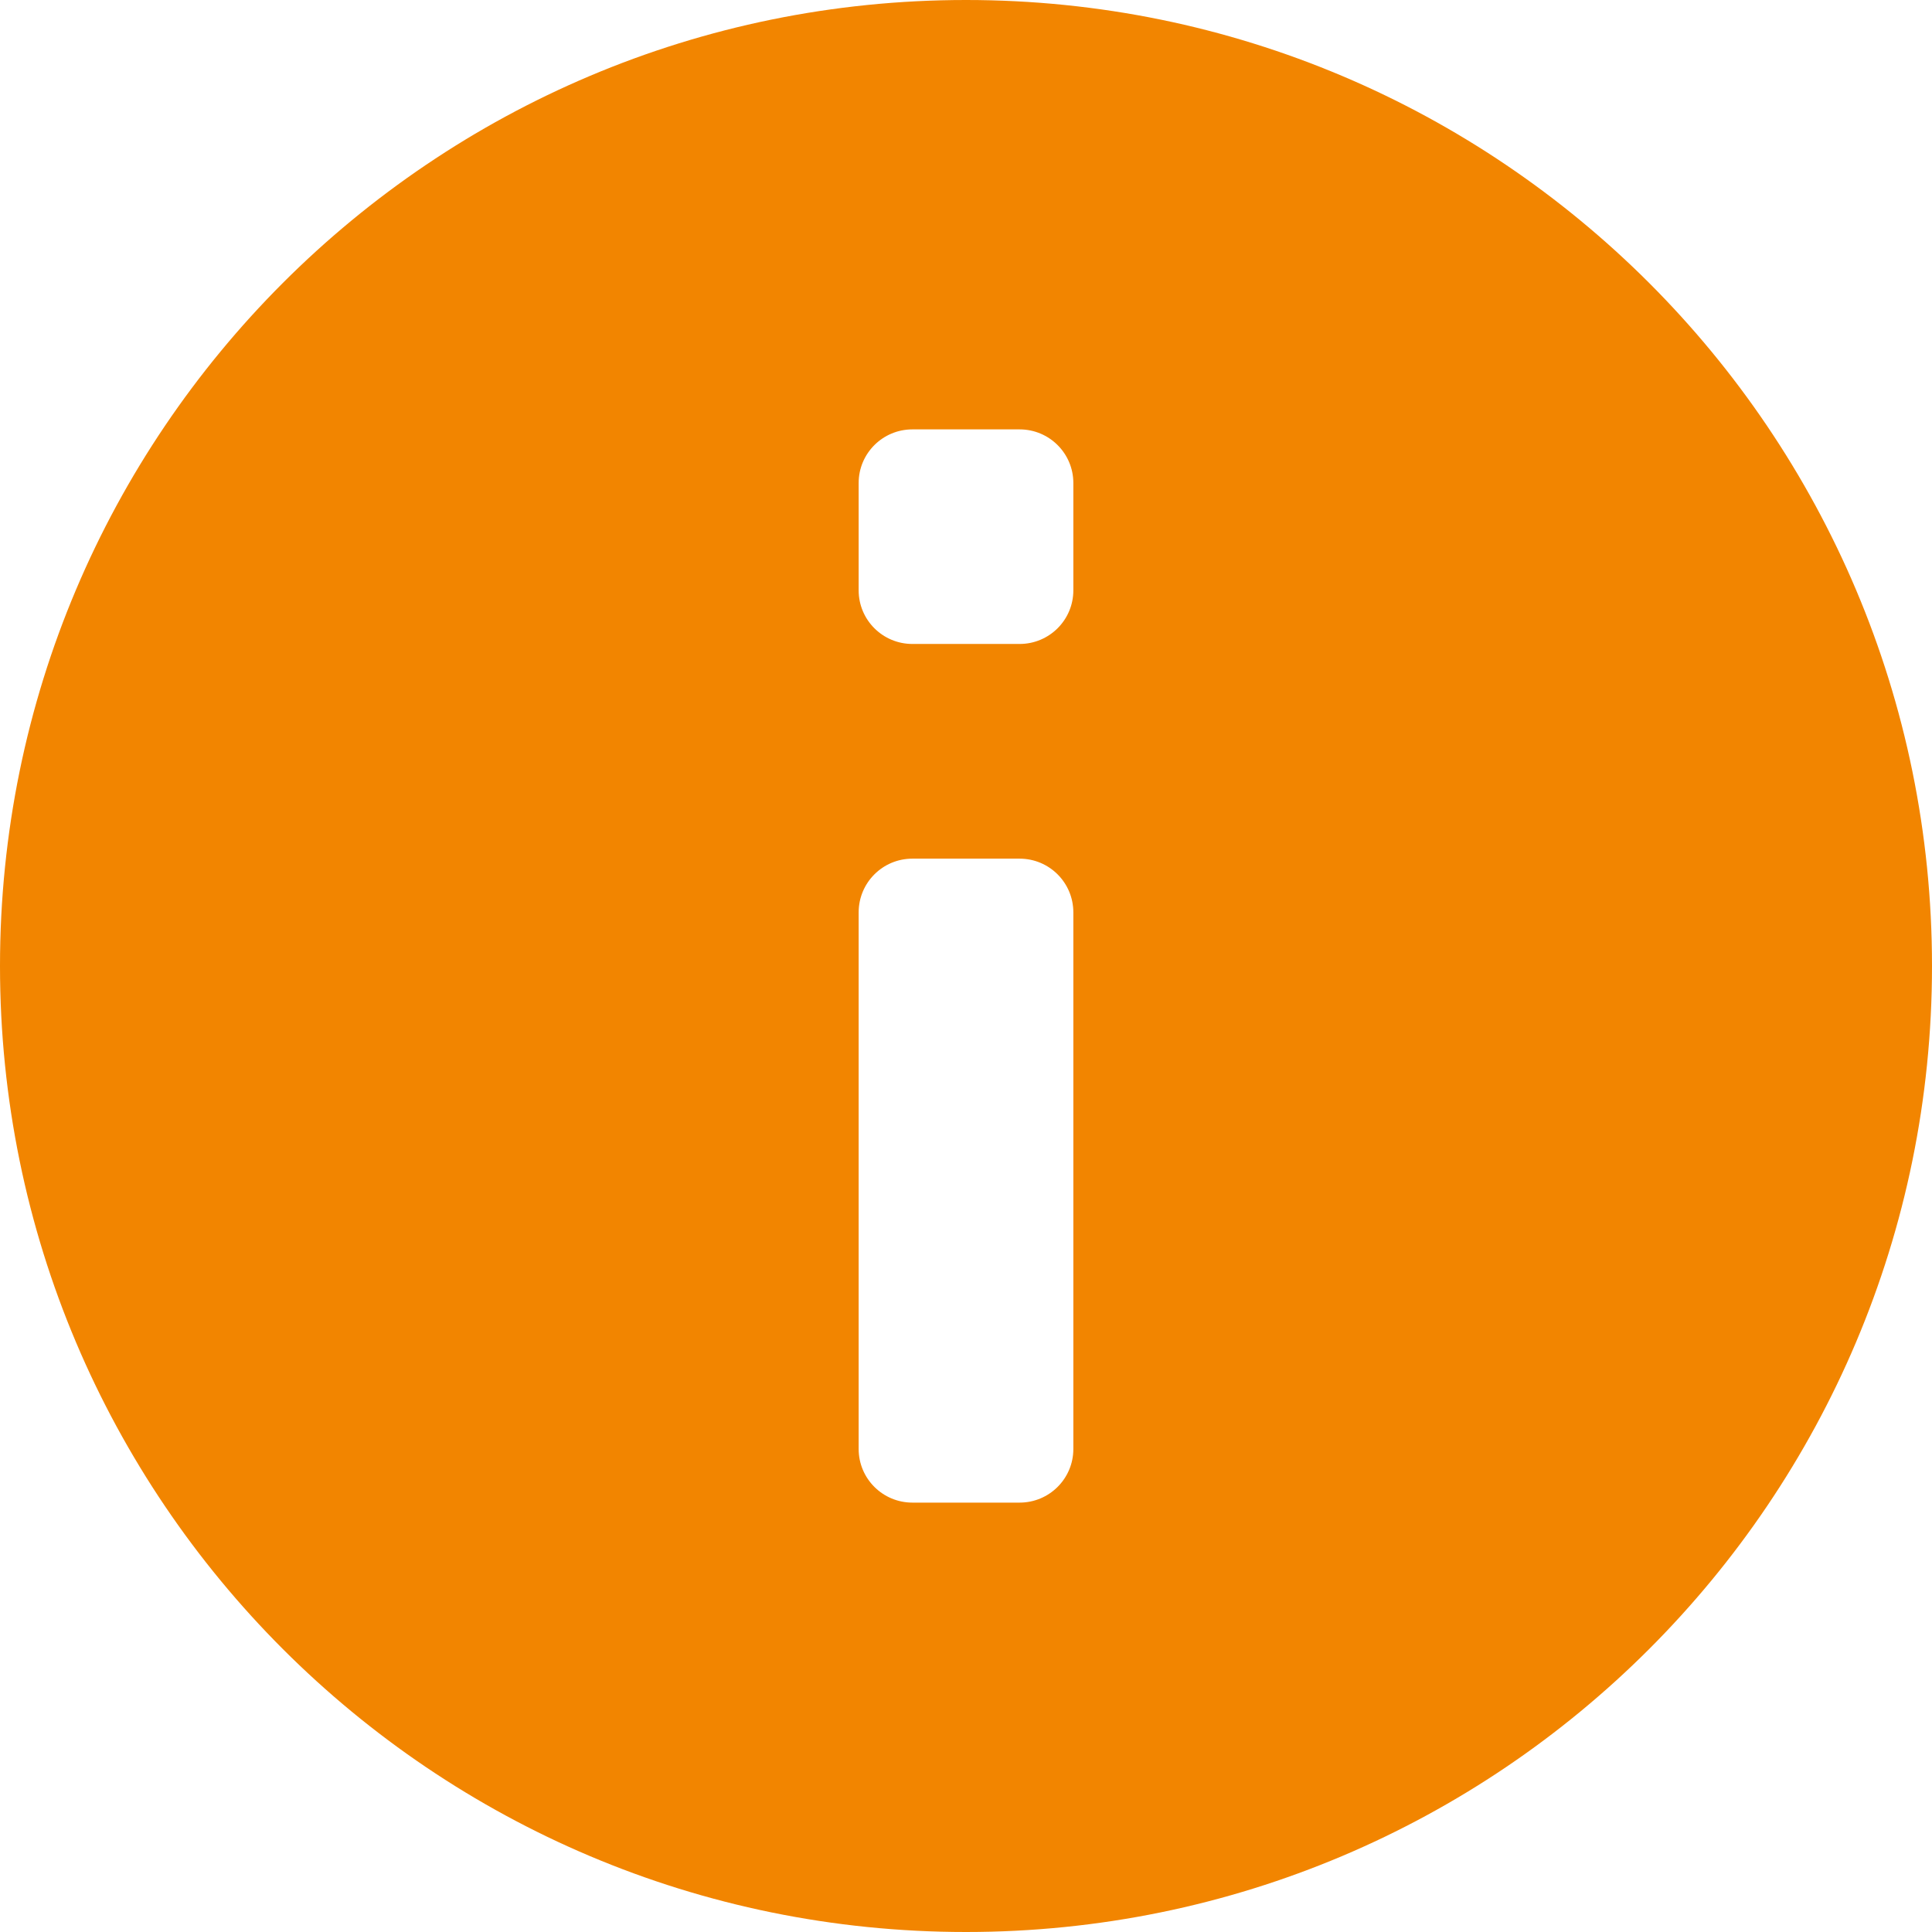 <svg xmlns="http://www.w3.org/2000/svg" fill="none" viewBox="0 0 16 16" height="16" width="16">
<path fill="#F28500" d="M8 0C3.581 0 0 3.581 0 8C0 12.419 3.581 16 8 16C12.419 16 16 12.419 16 8C16 3.581 12.419 0 8 0ZM8.444 5.333H7.556C7.31 5.333 7.111 5.134 7.111 4.889V4C7.111 3.755 7.31 3.556 7.556 3.556H8.444C8.69 3.556 8.889 3.755 8.889 4V4.889C8.889 5.134 8.69 5.333 8.444 5.333ZM8.444 12.444H7.556C7.31 12.444 7.111 12.245 7.111 12V7.556C7.111 7.31 7.31 7.111 7.556 7.111H8.444C8.69 7.111 8.889 7.31 8.889 7.556V12C8.889 12.245 8.69 12.444 8.444 12.444Z" clip-rule="evenodd" fill-rule="evenodd"></path>
</svg>
